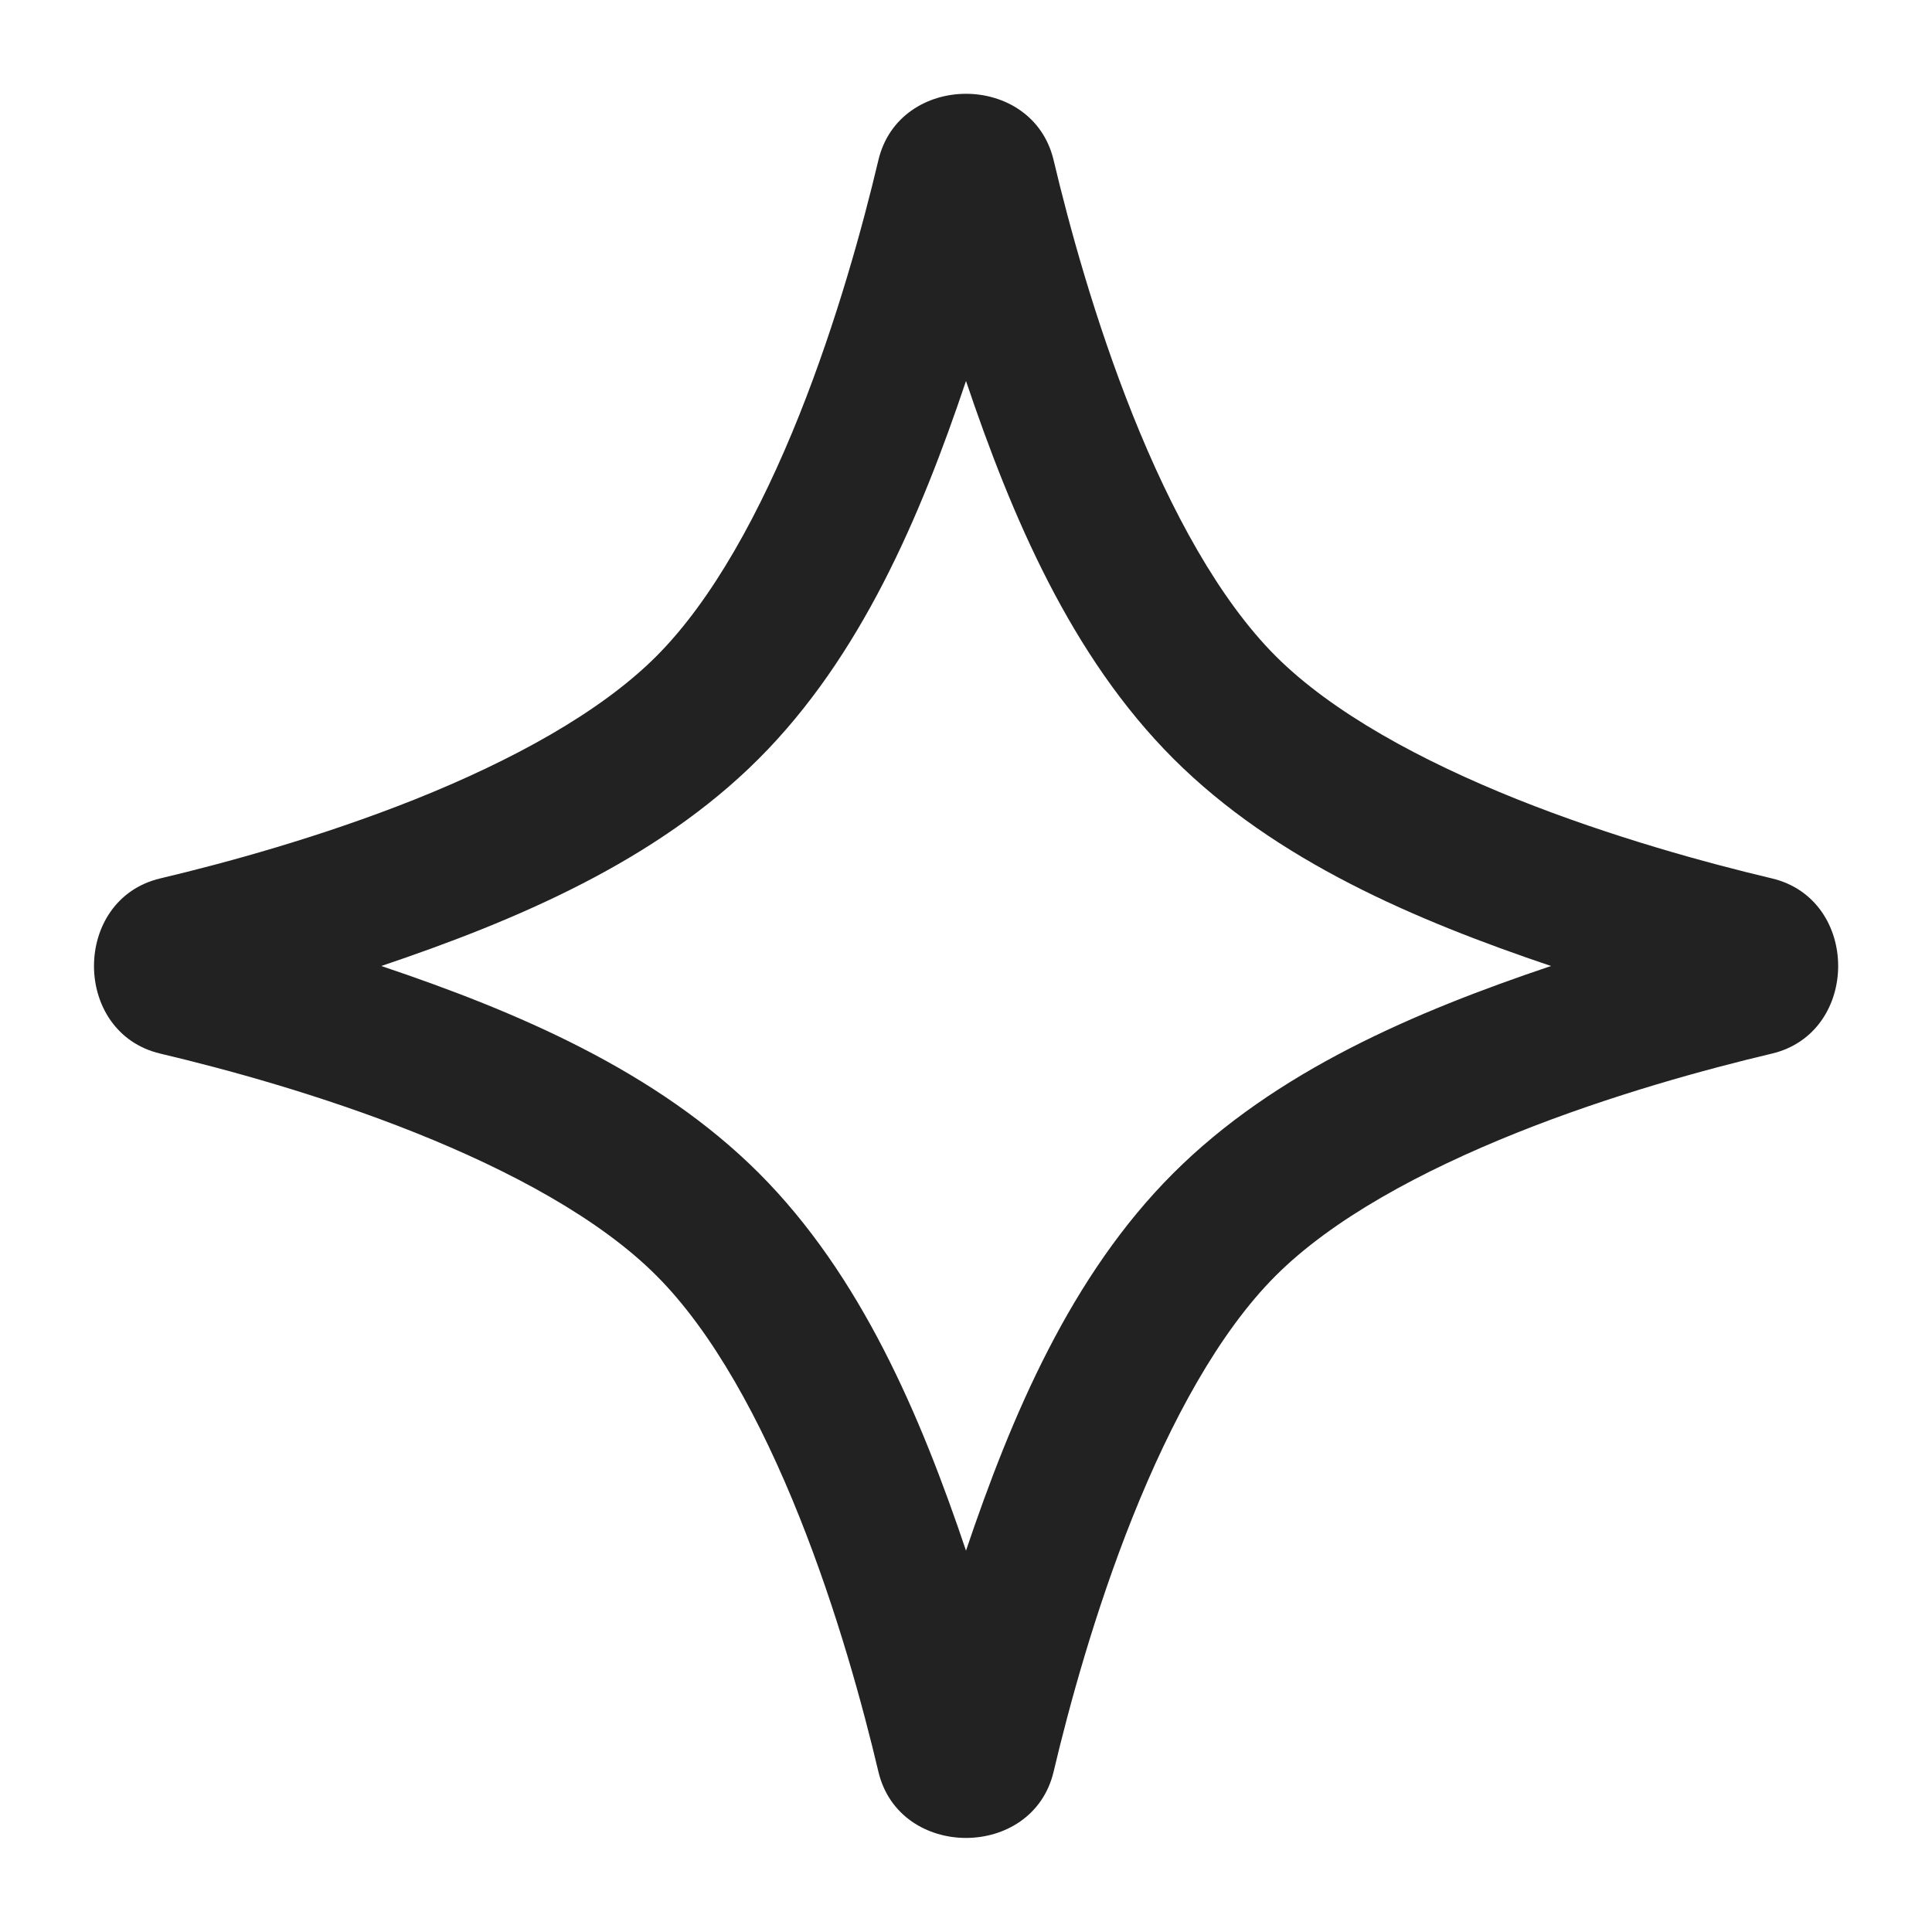 <svg width="20" height="20" viewBox="0 0 20 20" fill="none" xmlns="http://www.w3.org/2000/svg">
<g clip-path="url(#clip0_2994_44427)">
<path fill-rule="evenodd" clip-rule="evenodd" d="M10.907 1.658C11.065 2.325 11.334 3.313 11.726 4.295C12.124 5.291 12.622 6.208 13.207 6.793C13.792 7.377 14.709 7.875 15.705 8.274C16.687 8.666 17.675 8.935 18.342 9.093C19.258 9.31 19.257 10.69 18.342 10.907C17.674 11.065 16.685 11.333 15.703 11.726C14.706 12.125 13.788 12.623 13.204 13.208C12.62 13.792 12.123 14.709 11.725 15.704C11.333 16.685 11.065 17.672 10.907 18.34C10.691 19.255 9.309 19.255 9.093 18.34C8.935 17.672 8.667 16.683 8.275 15.702C7.877 14.706 7.379 13.789 6.795 13.205C6.211 12.62 5.294 12.123 4.298 11.725C3.316 11.333 2.328 11.065 1.66 10.907C0.744 10.691 0.744 9.309 1.66 9.093C2.327 8.935 3.315 8.666 4.296 8.275C5.291 7.877 6.207 7.38 6.792 6.796C7.377 6.211 7.875 5.294 8.274 4.297C8.666 3.314 8.935 2.325 9.093 1.658C9.31 0.742 10.69 0.742 10.907 1.658ZM10 3.944C9.528 5.347 8.912 6.798 7.852 7.857C6.794 8.914 5.347 9.528 3.947 10C5.348 10.471 6.797 11.086 7.856 12.144C8.914 13.203 9.528 14.652 10 16.052C10.472 14.653 11.085 13.206 12.143 12.148C13.202 11.088 14.653 10.472 16.056 10C14.655 9.527 13.205 8.912 12.146 7.853C11.087 6.794 10.473 5.345 10 3.944Z" fill="#222222"/>
</g>
<defs>
<clipPath id="clip0_2994_44427">
<rect width="20" height="20" fill="white"/>
</clipPath>
</defs>
</svg>
